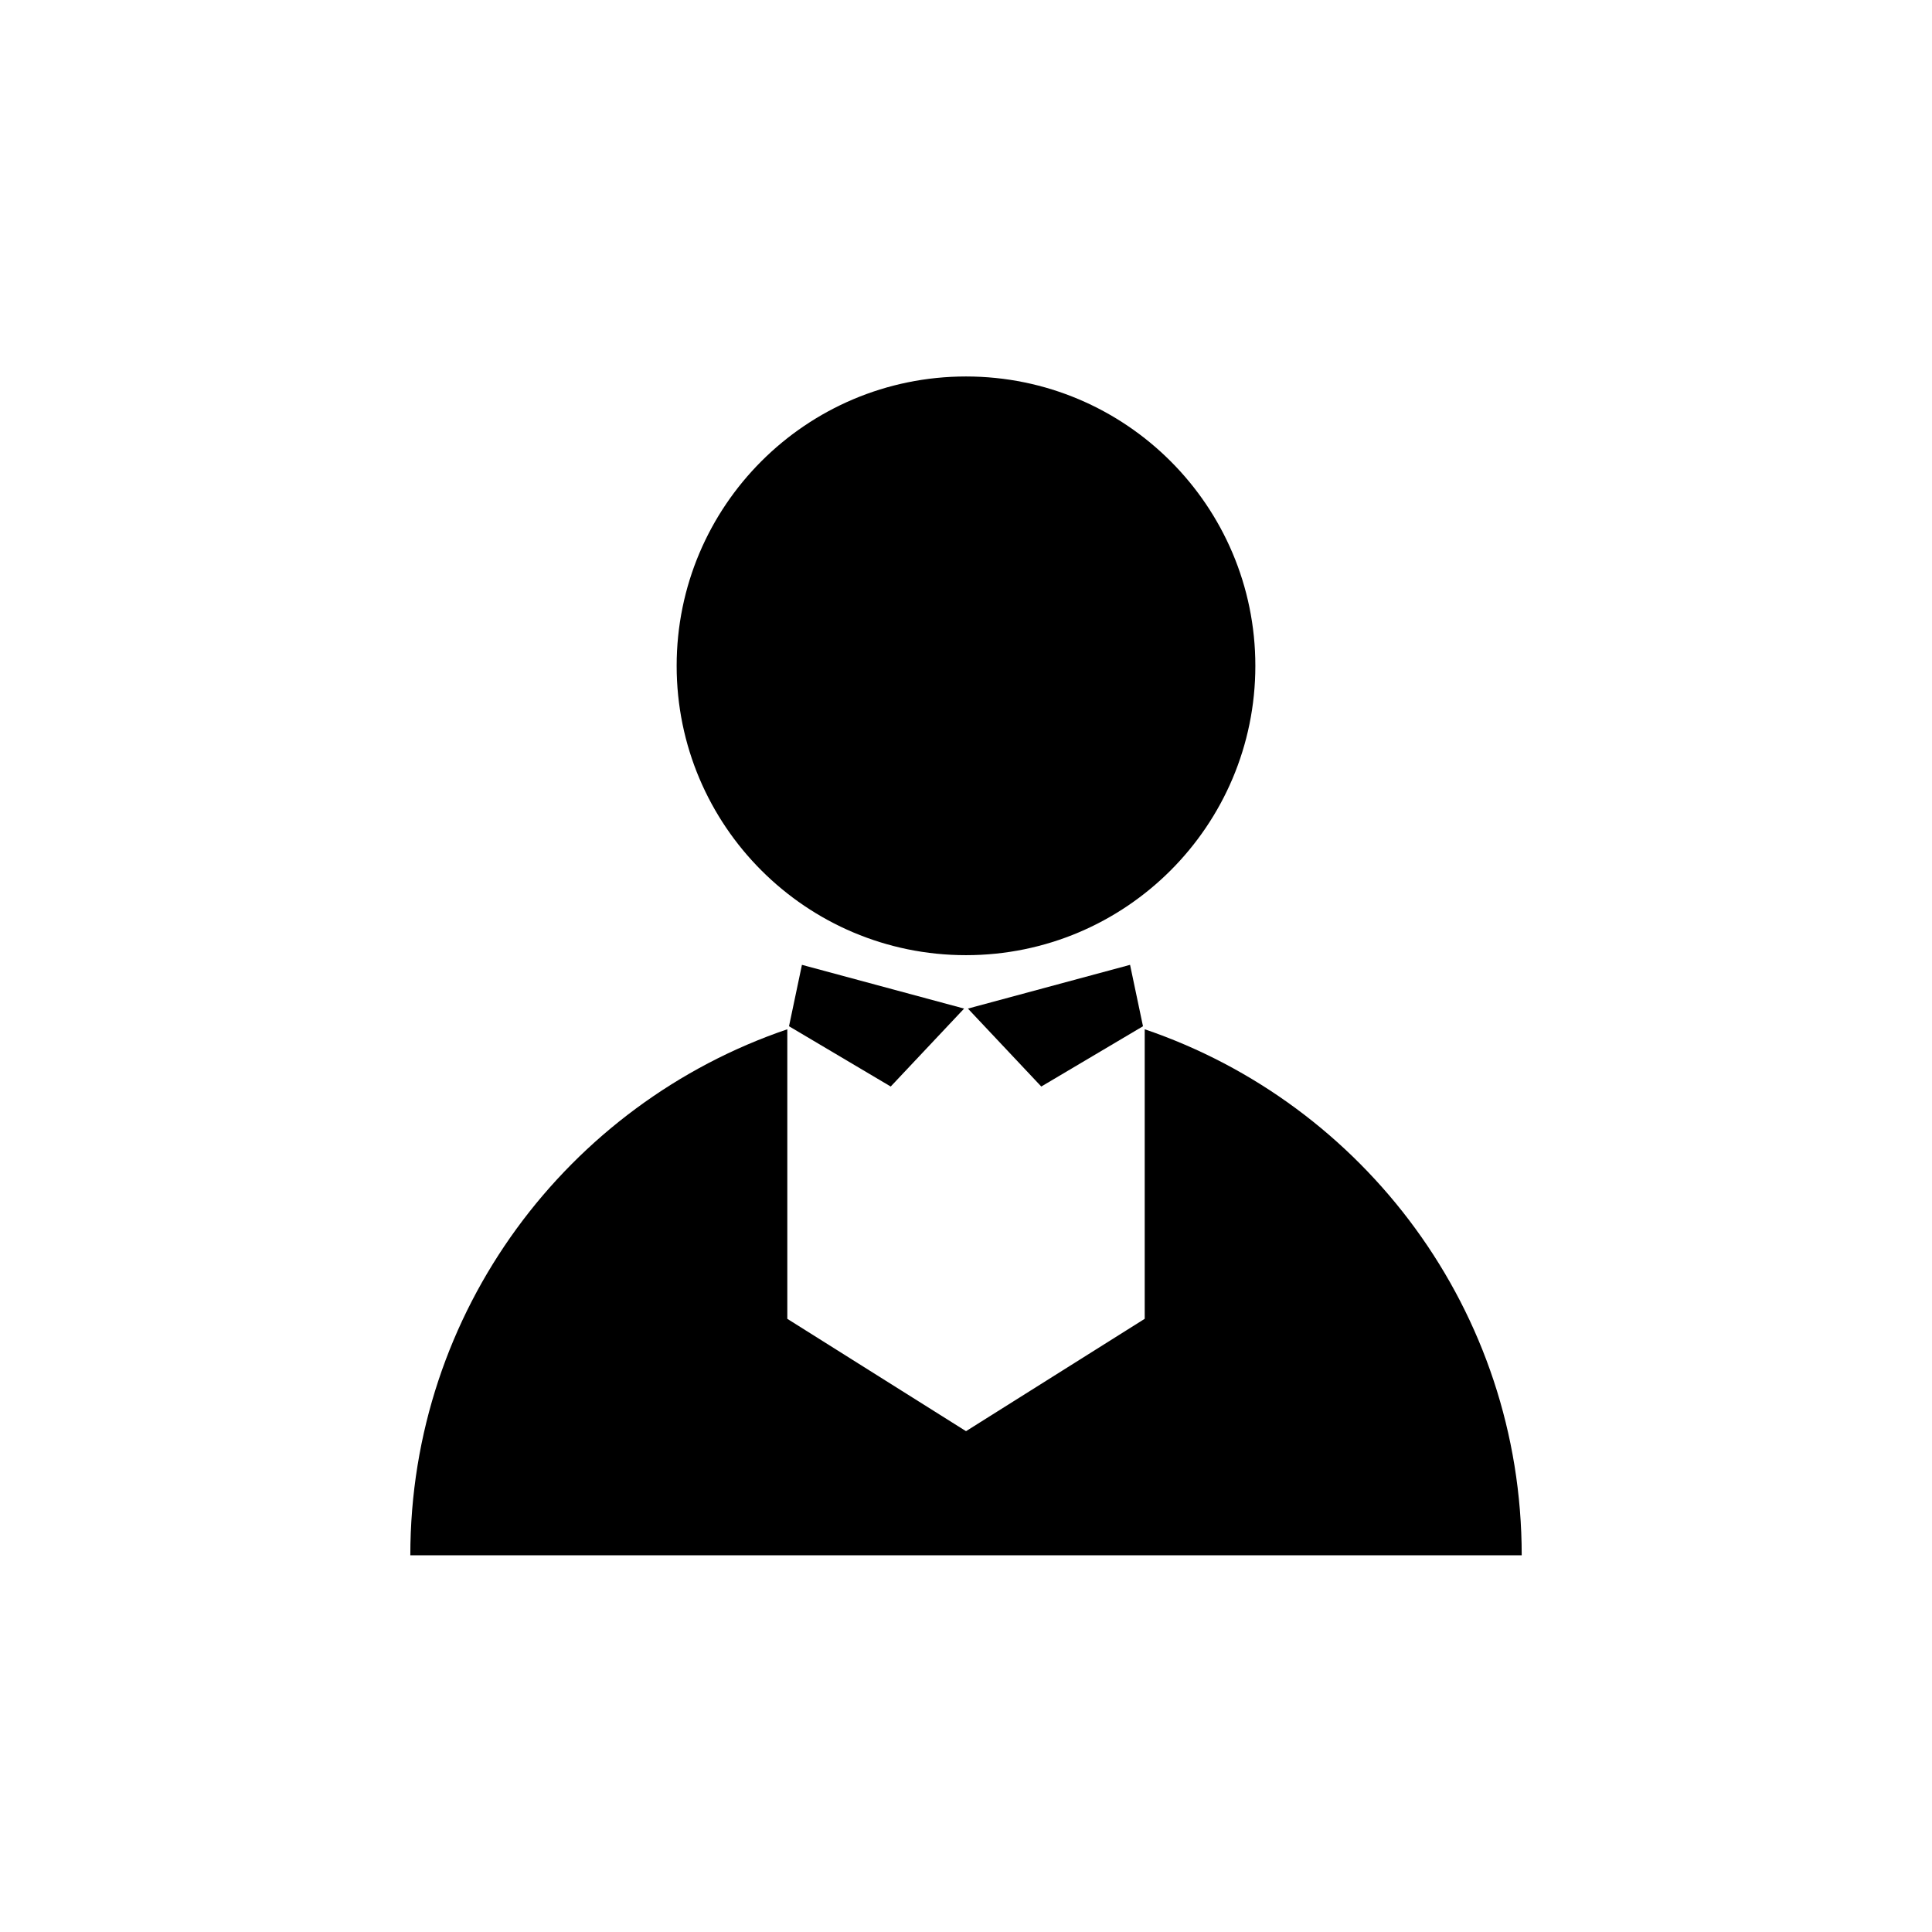 <?xml version="1.0" encoding="UTF-8"?>
<!-- Uploaded to: SVG Repo, www.svgrepo.com, Generator: SVG Repo Mixer Tools -->
<svg fill="#000000" width="800px" height="800px" version="1.1" viewBox="144 144 512 512" xmlns="http://www.w3.org/2000/svg">
 <g>
  <path d="m380.05 431.94 19.449-20.656-42.977-11.59-3.426 16.273z"/>
  <path d="m419.95 431.94 26.953-15.973-3.426-16.273-42.973 11.59z"/>
  <path d="m476.68 320.45c0 42.352-34.332 76.68-76.68 76.68-42.352 0-76.68-34.328-76.68-76.68 0-42.348 34.328-76.68 76.68-76.68 42.348 0 76.68 34.332 76.68 76.68"/>
  <path d="m447.36 416.77v76.73l-47.355 29.777-47.359-29.773v-76.734c-58.09 19.75-99.906 74.664-99.906 139.4h294.53c0-64.734-41.816-119.65-99.906-139.4z"/>
 </g>
</svg>